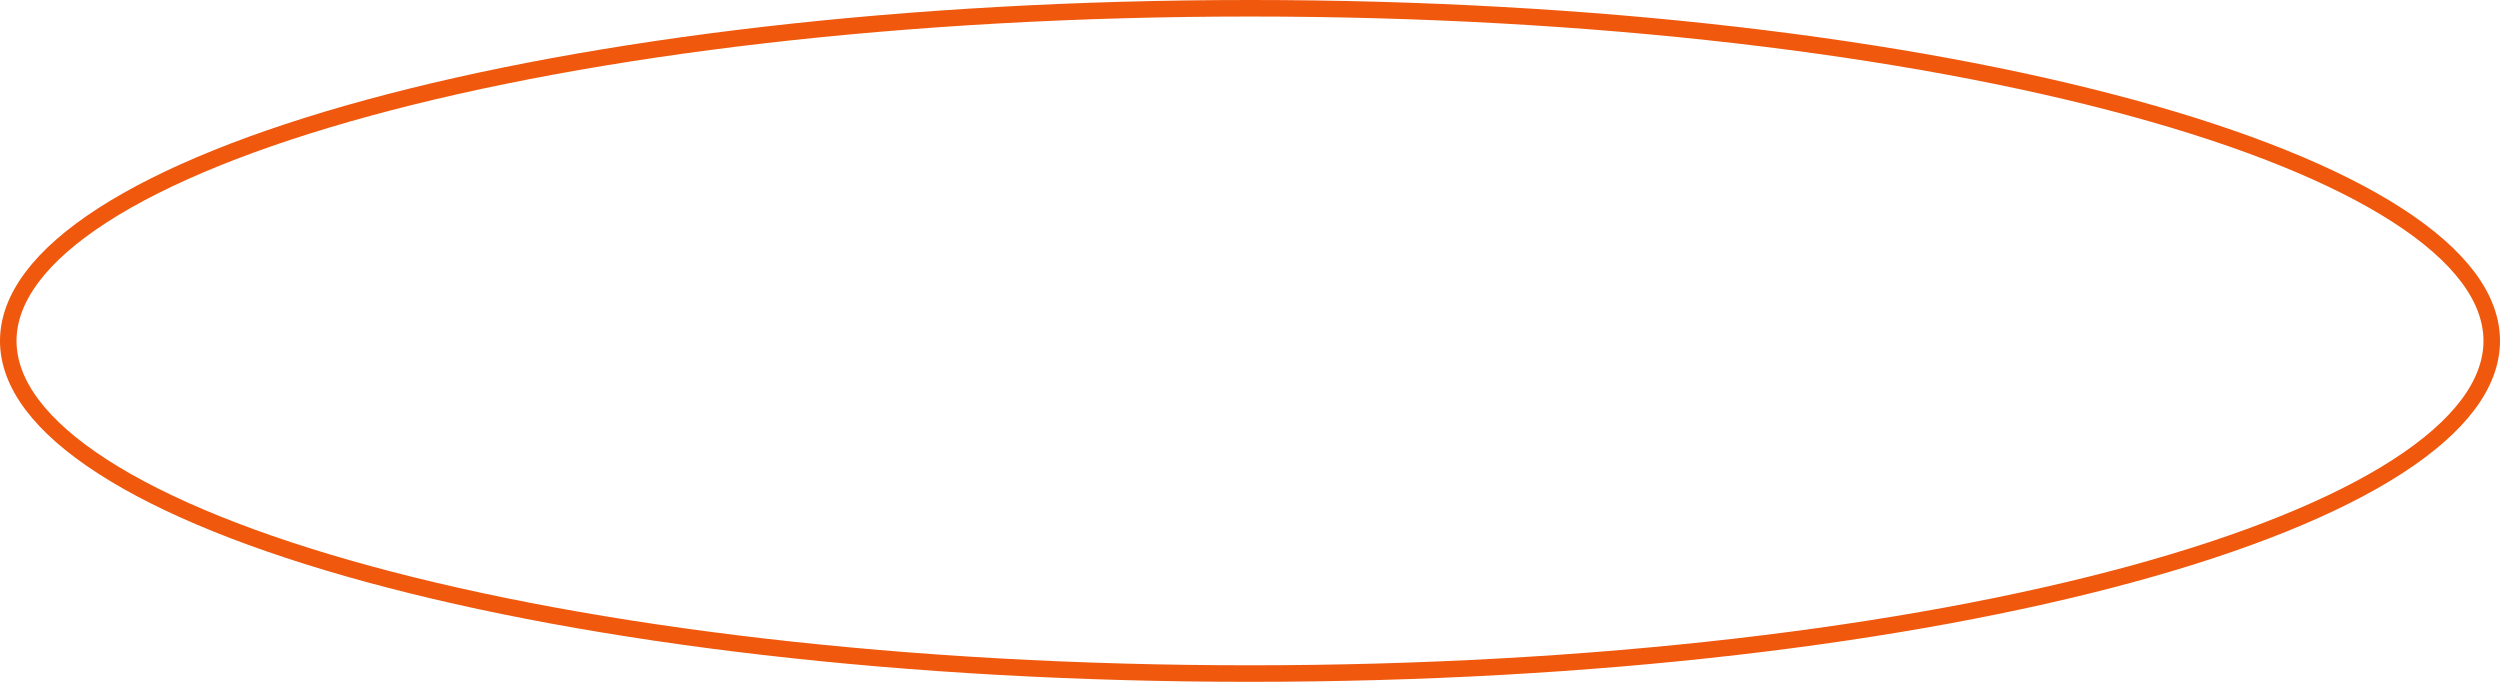 <?xml version="1.0" encoding="UTF-8"?> <svg xmlns="http://www.w3.org/2000/svg" width="605" height="165" viewBox="0 0 605 165" fill="none"><path d="M302.5 2C385.908 2 461.348 11.222 515.874 26.093C543.151 33.532 565.081 42.355 580.145 52.068C595.297 61.839 603 72.168 603 82.5C603 92.832 595.297 103.161 580.145 112.932C565.081 122.645 543.151 131.468 515.874 138.907C461.348 153.778 385.908 163 302.5 163C219.092 163 143.652 153.778 89.126 138.907C61.849 131.468 39.919 122.645 24.855 112.932C9.703 103.161 2 92.832 2 82.5C2 72.168 9.703 61.839 24.855 52.068C39.919 42.355 61.849 33.532 89.126 26.093C143.652 11.222 219.092 2 302.5 2Z" stroke="#EF580D" stroke-width="4"></path></svg> 